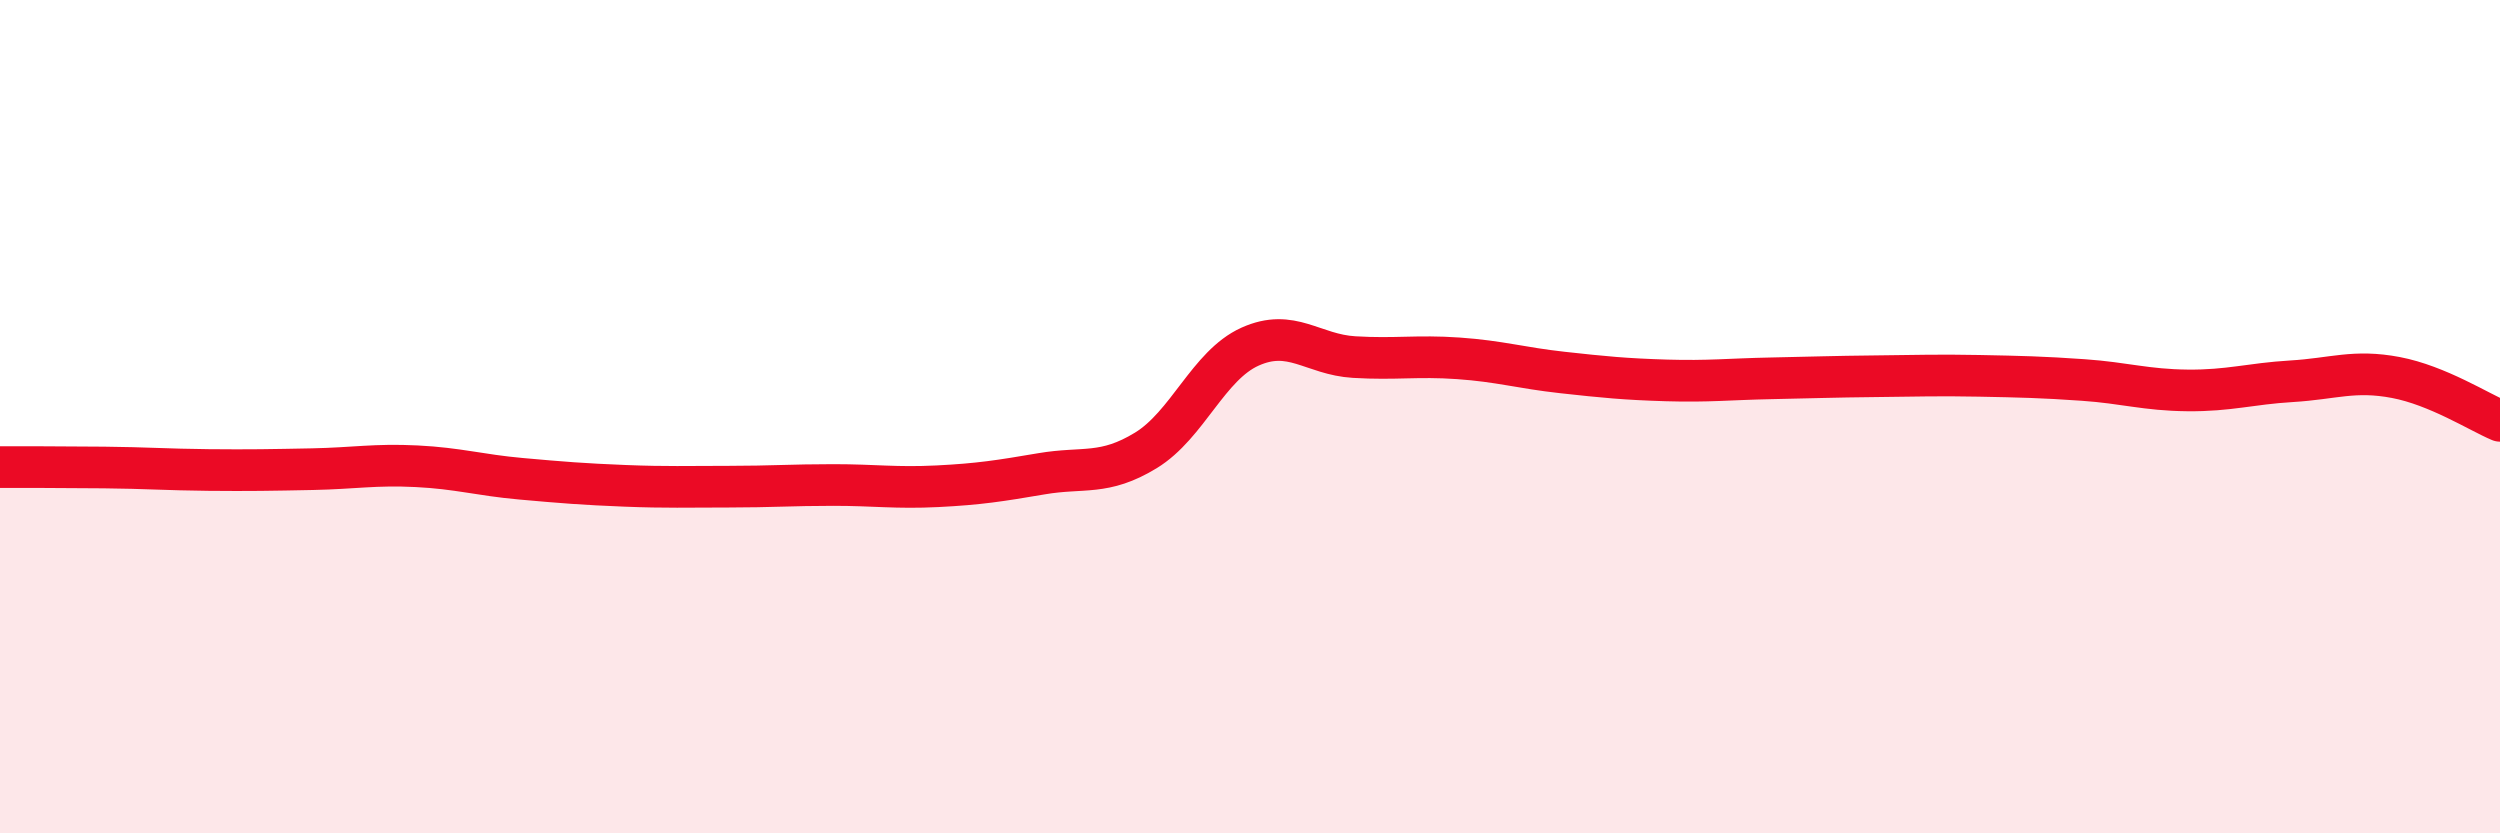 
    <svg width="60" height="20" viewBox="0 0 60 20" xmlns="http://www.w3.org/2000/svg">
      <path
        d="M 0,11.21 C 0.5,11.21 1.5,11.21 2.5,11.22 C 3.5,11.23 4,11.27 5,11.28 C 6,11.29 6.5,11.28 7.5,11.26 C 8.5,11.24 9,11.14 10,11.19 C 11,11.24 11.5,11.4 12.5,11.49 C 13.5,11.58 14,11.62 15,11.66 C 16,11.7 16.5,11.68 17.5,11.68 C 18.5,11.68 19,11.64 20,11.64 C 21,11.64 21.5,11.72 22.5,11.67 C 23.5,11.62 24,11.54 25,11.37 C 26,11.2 26.5,11.42 27.5,10.81 C 28.5,10.2 29,8.77 30,8.32 C 31,7.87 31.5,8.51 32.5,8.57 C 33.5,8.63 34,8.53 35,8.6 C 36,8.67 36.5,8.83 37.5,8.94 C 38.5,9.05 39,9.1 40,9.13 C 41,9.16 41.5,9.1 42.5,9.08 C 43.5,9.06 44,9.04 45,9.03 C 46,9.02 46.5,9 47.5,9.02 C 48.5,9.04 49,9.05 50,9.12 C 51,9.19 51.5,9.36 52.5,9.37 C 53.5,9.38 54,9.21 55,9.15 C 56,9.09 56.5,8.87 57.5,9.06 C 58.5,9.25 59.5,9.89 60,10.1L60 20L0 20Z"
        fill="#EB0A25"
        opacity="0.1"
        stroke-linecap="round"
        stroke-linejoin="round"
      />
      <path
        d="M 0,11.21 C 0.5,11.21 1.5,11.21 2.5,11.22 C 3.5,11.23 4,11.27 5,11.28 C 6,11.29 6.5,11.28 7.5,11.26 C 8.5,11.24 9,11.14 10,11.19 C 11,11.24 11.5,11.4 12.5,11.49 C 13.5,11.58 14,11.62 15,11.66 C 16,11.7 16.5,11.68 17.5,11.68 C 18.5,11.68 19,11.64 20,11.64 C 21,11.64 21.5,11.72 22.5,11.67 C 23.5,11.62 24,11.54 25,11.37 C 26,11.2 26.5,11.42 27.5,10.81 C 28.5,10.2 29,8.77 30,8.32 C 31,7.87 31.5,8.51 32.5,8.57 C 33.5,8.63 34,8.53 35,8.6 C 36,8.67 36.5,8.83 37.5,8.94 C 38.5,9.05 39,9.1 40,9.13 C 41,9.16 41.5,9.1 42.5,9.08 C 43.5,9.06 44,9.04 45,9.03 C 46,9.02 46.5,9 47.5,9.02 C 48.5,9.04 49,9.05 50,9.12 C 51,9.19 51.5,9.36 52.5,9.37 C 53.5,9.38 54,9.21 55,9.15 C 56,9.09 56.5,8.87 57.5,9.06 C 58.5,9.25 59.5,9.89 60,10.1"
        stroke="#EB0A25"
        stroke-width="1"
        fill="none"
        stroke-linecap="round"
        stroke-linejoin="round"
      />
    </svg>
  